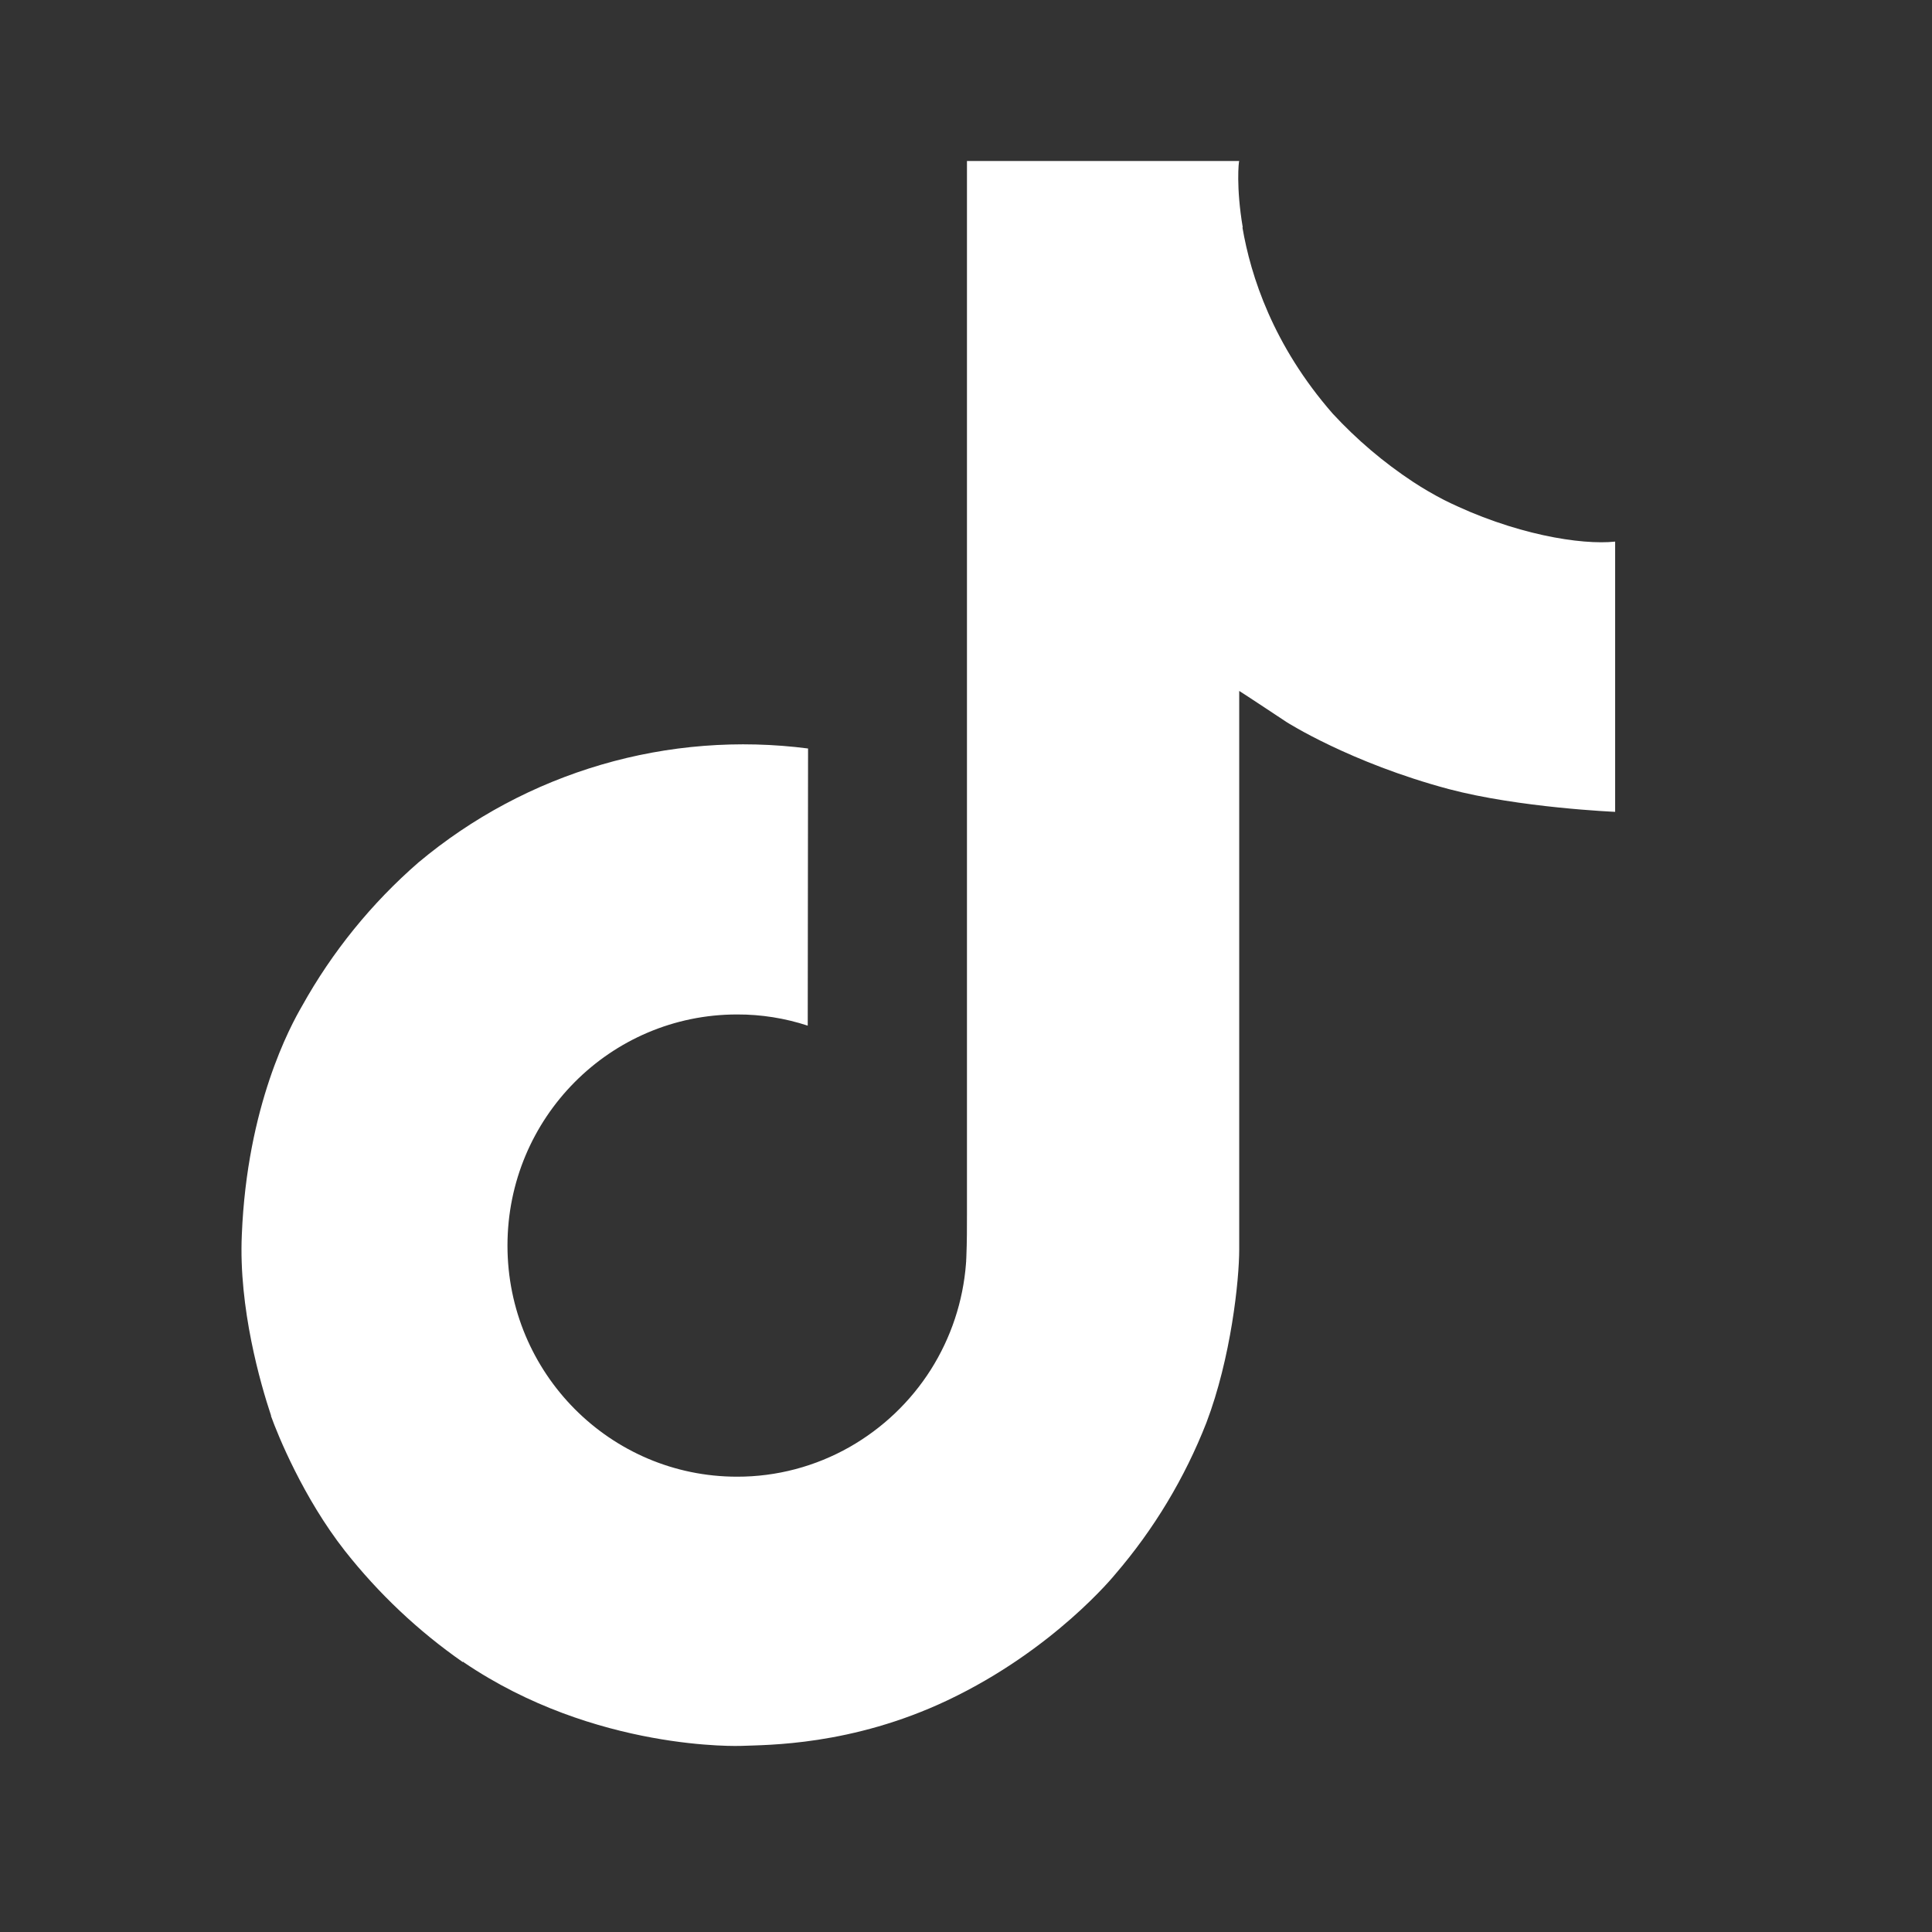 <svg width="24" height="24" viewBox="0 0 24 24" fill="none" xmlns="http://www.w3.org/2000/svg">
<rect x="0" y="0" width="24" height="24" fill="#333333" stroke="none"/>
<path d="M17.939 6.211C17.806 6.142 17.677 6.067 17.552 5.985C17.187 5.744 16.853 5.46 16.556 5.139C15.814 4.29 15.537 3.428 15.434 2.825H15.438C15.353 2.324 15.388 2 15.394 2H12.012V15.075C12.012 15.251 12.012 15.424 12.005 15.595C12.005 15.617 12.003 15.636 12.002 15.659C12.002 15.669 12.002 15.679 12 15.689C12 15.691 12 15.694 12 15.696C11.964 16.165 11.814 16.618 11.562 17.016C11.31 17.413 10.964 17.742 10.555 17.975C10.129 18.217 9.647 18.345 9.156 18.344C7.581 18.344 6.304 17.059 6.304 15.473C6.304 13.886 7.581 12.602 9.156 12.602C9.454 12.601 9.751 12.648 10.034 12.741L10.038 9.298C9.178 9.187 8.303 9.255 7.47 9.499C6.637 9.743 5.864 10.156 5.198 10.714C4.616 11.22 4.126 11.824 3.751 12.499C3.608 12.745 3.069 13.734 3.004 15.339C2.963 16.25 3.237 17.194 3.367 17.584V17.592C3.449 17.822 3.767 18.606 4.285 19.266C4.703 19.796 5.196 20.262 5.75 20.648V20.64L5.758 20.648C7.395 21.761 9.21 21.688 9.21 21.688C9.524 21.675 10.576 21.688 11.772 21.121C13.097 20.493 13.852 19.558 13.852 19.558C14.334 18.998 14.717 18.361 14.986 17.674C15.292 16.869 15.394 15.905 15.394 15.519V8.583C15.435 8.607 15.981 8.969 15.981 8.969C15.981 8.969 16.768 9.473 17.996 9.802C18.877 10.035 20.064 10.085 20.064 10.085V6.728C19.648 6.773 18.804 6.642 17.939 6.211Z" fill="white"/>
</svg>
